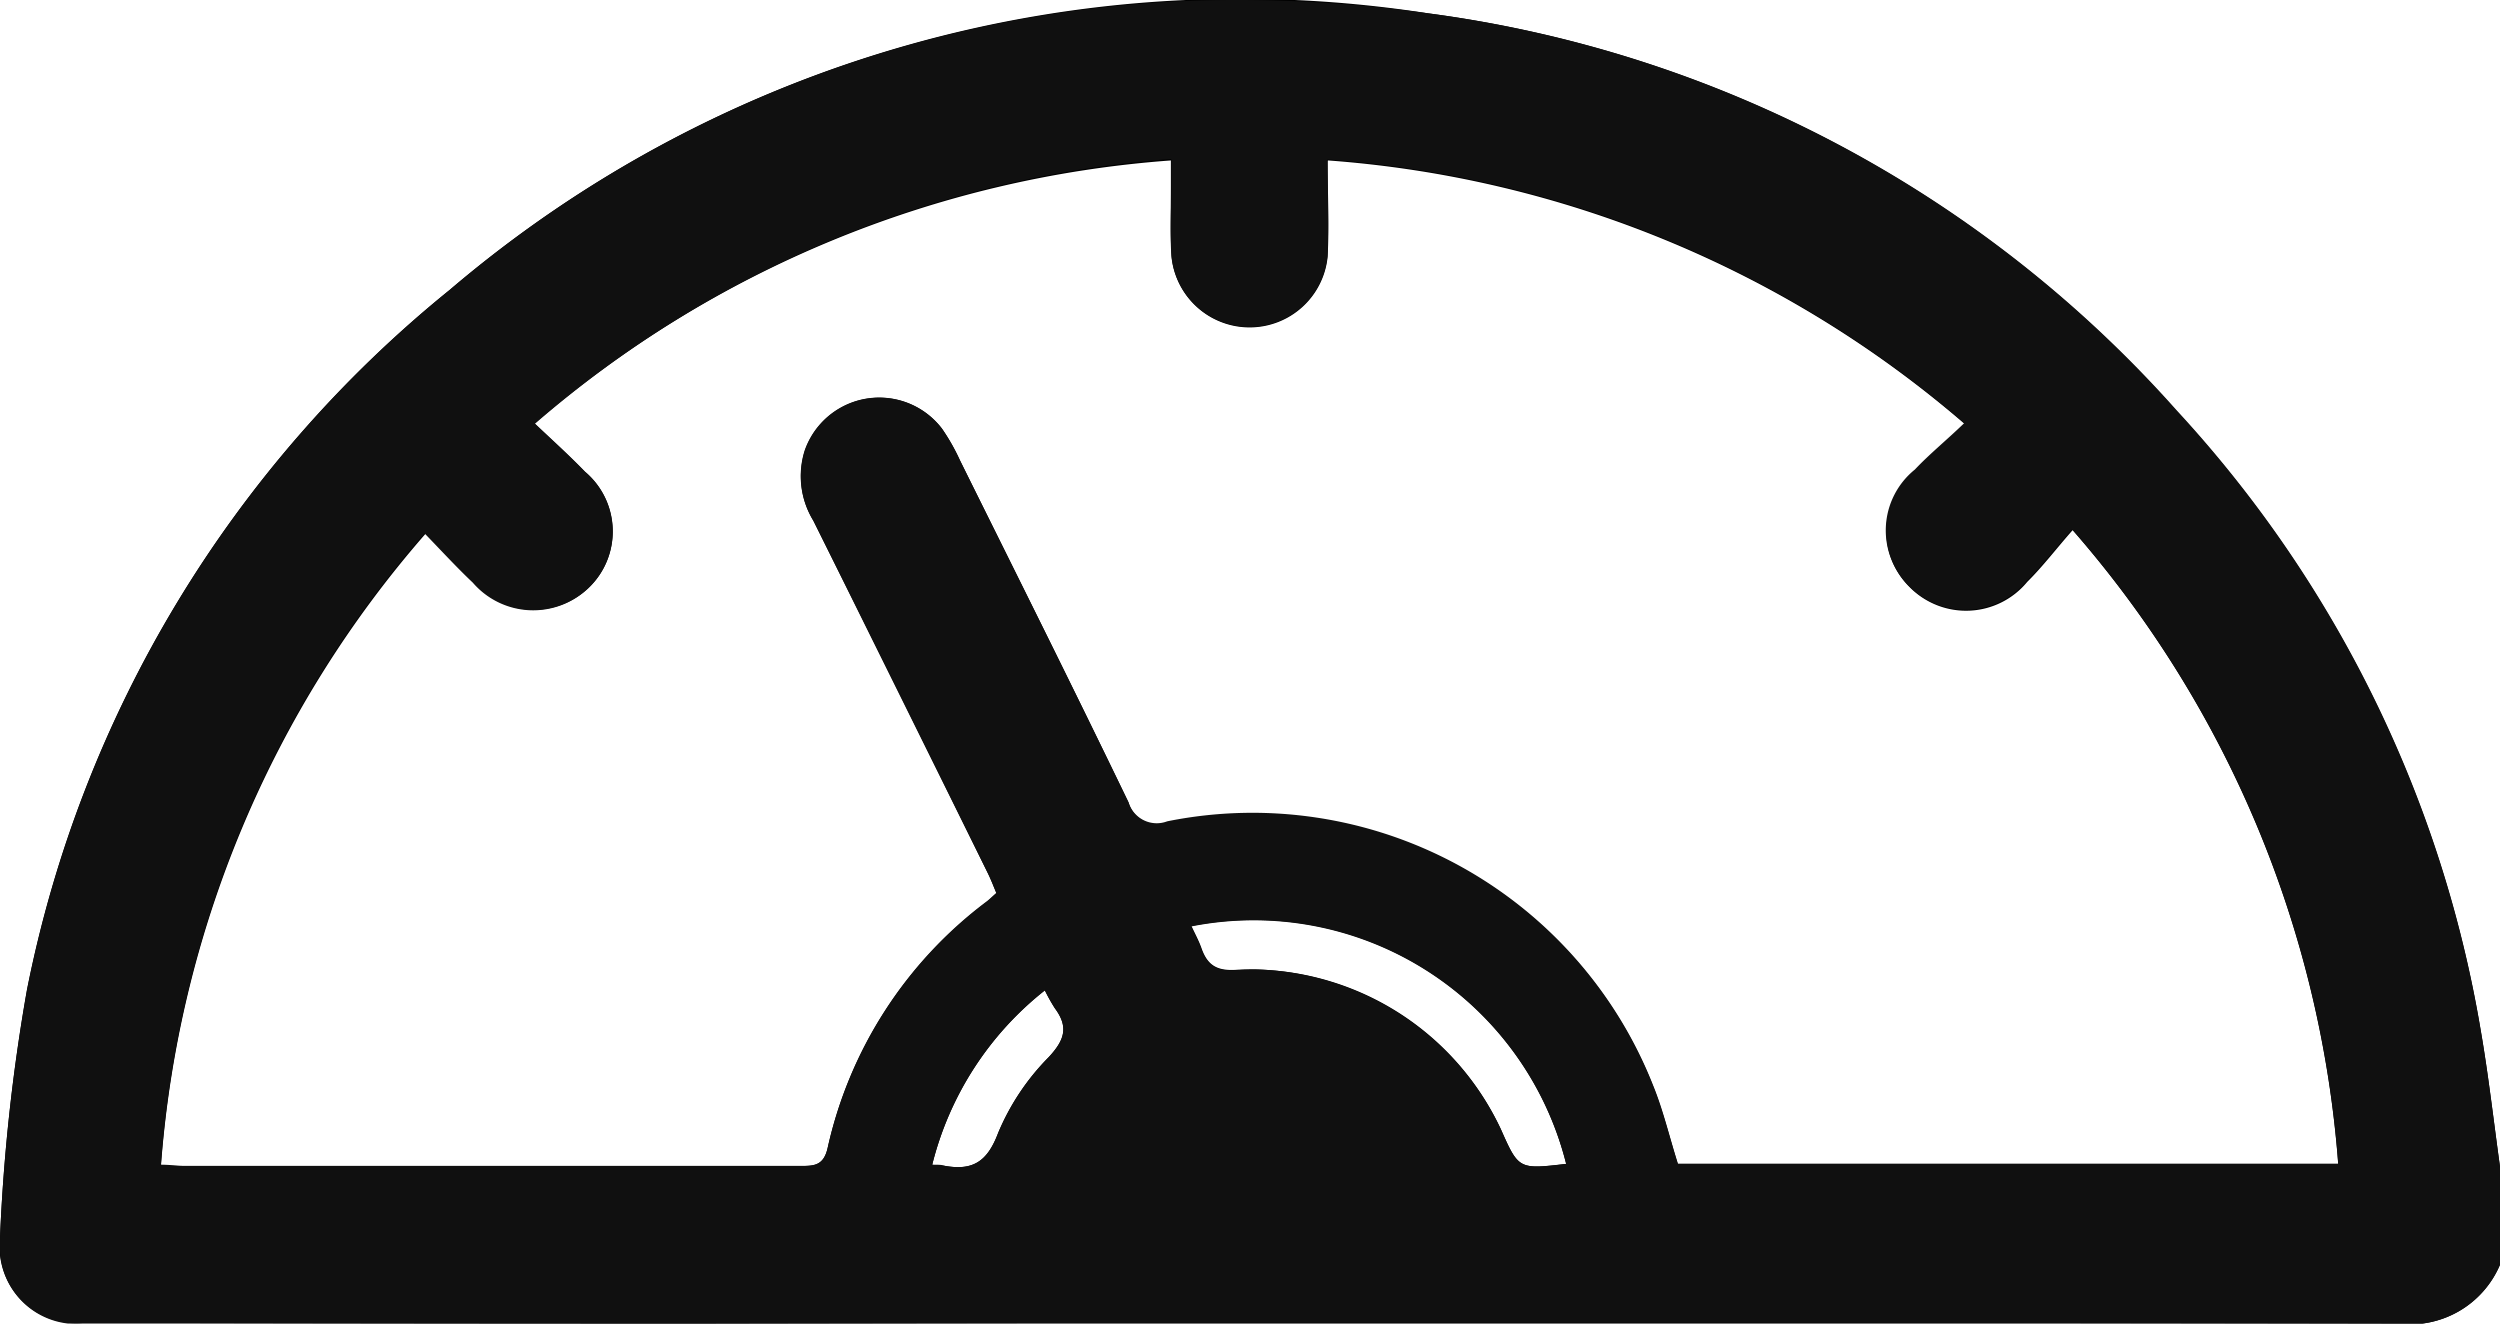 <svg xmlns="http://www.w3.org/2000/svg" xmlns:xlink="http://www.w3.org/1999/xlink" width="17" height="9" viewBox="0 0 17 9"><defs><clipPath id="a"><rect width="17" height="9" fill="none"/></clipPath></defs><g transform="translate(0 0)"><g clip-path="url(#a)"><path d="M17,7.936c-.043-.309-.078-.62-.131-.927A8.219,8.219,0,0,0,14.8,2.794,8.257,8.257,0,0,0,9.714.091a8.294,8.294,0,0,0-6.656,1.88A8.169,8.169,0,0,0,.183,6.731,12.738,12.738,0,0,0,0,8.419a.521.521,0,0,0,.576.576Q2.67,9,4.762,9,10.531,9,16.3,9a.666.666,0,0,0,.7-.4ZM9.031,1.091a7.459,7.459,0,0,1,4.33,1.793c-.12.112-.232.21-.336.315a.533.533,0,0,0-.04.793.539.539,0,0,0,.8-.035c.108-.107.2-.229.309-.352A7.4,7.4,0,0,1,15.9,7.919H11.41c-.057-.183-.1-.36-.167-.528a2.928,2.928,0,0,0-3.305-1.8.2.2,0,0,1-.263-.131C7.3,4.679,6.912,3.905,6.528,3.131a1.356,1.356,0,0,0-.122-.215.536.536,0,0,0-.933.149.579.579,0,0,0,.058.476q.6,1.2,1.188,2.4c.021.043.038.088.057.133-.028.025-.048.044-.069.061A2.871,2.871,0,0,0,5.628,7.806c-.028.124-.095.123-.189.123q-2.092,0-4.183,0c-.049,0-.1,0-.161-.008a7.366,7.366,0,0,1,1.8-4.293c.119.122.221.231.328.335A.542.542,0,0,0,4,4a.531.531,0,0,0-.024-.793c-.107-.11-.222-.213-.341-.327A7.455,7.455,0,0,1,7.962,1.091c0,.068,0,.122,0,.175,0,.16-.005.32.005.479a.533.533,0,0,0,1.061,0c.011-.213,0-.427,0-.652M10.65,7.914c-.323.038-.323.038-.445-.237A1.881,1.881,0,0,0,8.417,6.594c-.138.011-.205-.027-.247-.147-.018-.051-.045-.1-.068-.15A2.19,2.19,0,0,1,10.65,7.914M6.339,7.92a2.179,2.179,0,0,1,.766-1.185,1.168,1.168,0,0,0,.068.121c.093.126.068.215-.042.333a1.627,1.627,0,0,0-.344.516c-.073.194-.172.257-.361.223-.021,0-.044,0-.088-.008" transform="translate(0 0)"/></g></g><path d="M16.3,9Q10.531,8.989,4.762,9q-2.092,0-4.184,0A.52.52,0,0,1,0,8.468H0c0-.016,0-.032,0-.049A12.712,12.712,0,0,1,.184,6.731a8.169,8.169,0,0,1,2.875-4.76A8.24,8.24,0,0,1,8.375,0h.071A9.412,9.412,0,0,1,9.714.091a8.253,8.253,0,0,1,5.088,2.7,8.212,8.212,0,0,1,2.067,4.214c.053.307.088.618.131.927V8.6a.663.663,0,0,1-.695.4ZM6.339,7.92c.044,0,.067,0,.087.008.189.033.288-.029.361-.223a1.612,1.612,0,0,1,.344-.516c.111-.119.136-.207.042-.333a1.3,1.3,0,0,1-.068-.122A2.185,2.185,0,0,0,6.339,7.92Zm3.866-.243c.122.275.122.275.445.238A2.191,2.191,0,0,0,8.1,6.3c.023.05.05.1.068.15.041.12.109.158.247.147q.062-.005.124-.005A1.9,1.9,0,0,1,10.205,7.677ZM1.094,7.92c.064,0,.112.008.161.008H5.44c.094,0,.16,0,.188-.122A2.874,2.874,0,0,1,6.706,6.132c.022-.016.041-.036.069-.06-.019-.045-.036-.09-.057-.133q-.594-1.2-1.188-2.4a.578.578,0,0,1-.058-.477.537.537,0,0,1,.933-.148,1.444,1.444,0,0,1,.122.215c.383.774.77,1.547,1.147,2.326a.2.2,0,0,0,.263.13,2.929,2.929,0,0,1,3.306,1.8c.068.167.109.346.167.528H15.9a7.392,7.392,0,0,0-1.81-4.314c-.107.122-.2.244-.309.352a.539.539,0,0,1-.8.034.532.532,0,0,1,.04-.792c.1-.106.216-.2.336-.316a7.459,7.459,0,0,0-4.33-1.793c0,.225.009.439,0,.652a.533.533,0,0,1-1.062,0c-.01-.159,0-.32,0-.479,0-.054,0-.108,0-.176A7.449,7.449,0,0,0,3.638,2.881c.12.113.234.216.341.327A.531.531,0,0,1,4,4a.542.542,0,0,1-.785-.038c-.106-.1-.209-.212-.328-.335A7.369,7.369,0,0,0,1.094,7.92Z" fill="#101010"/></svg>